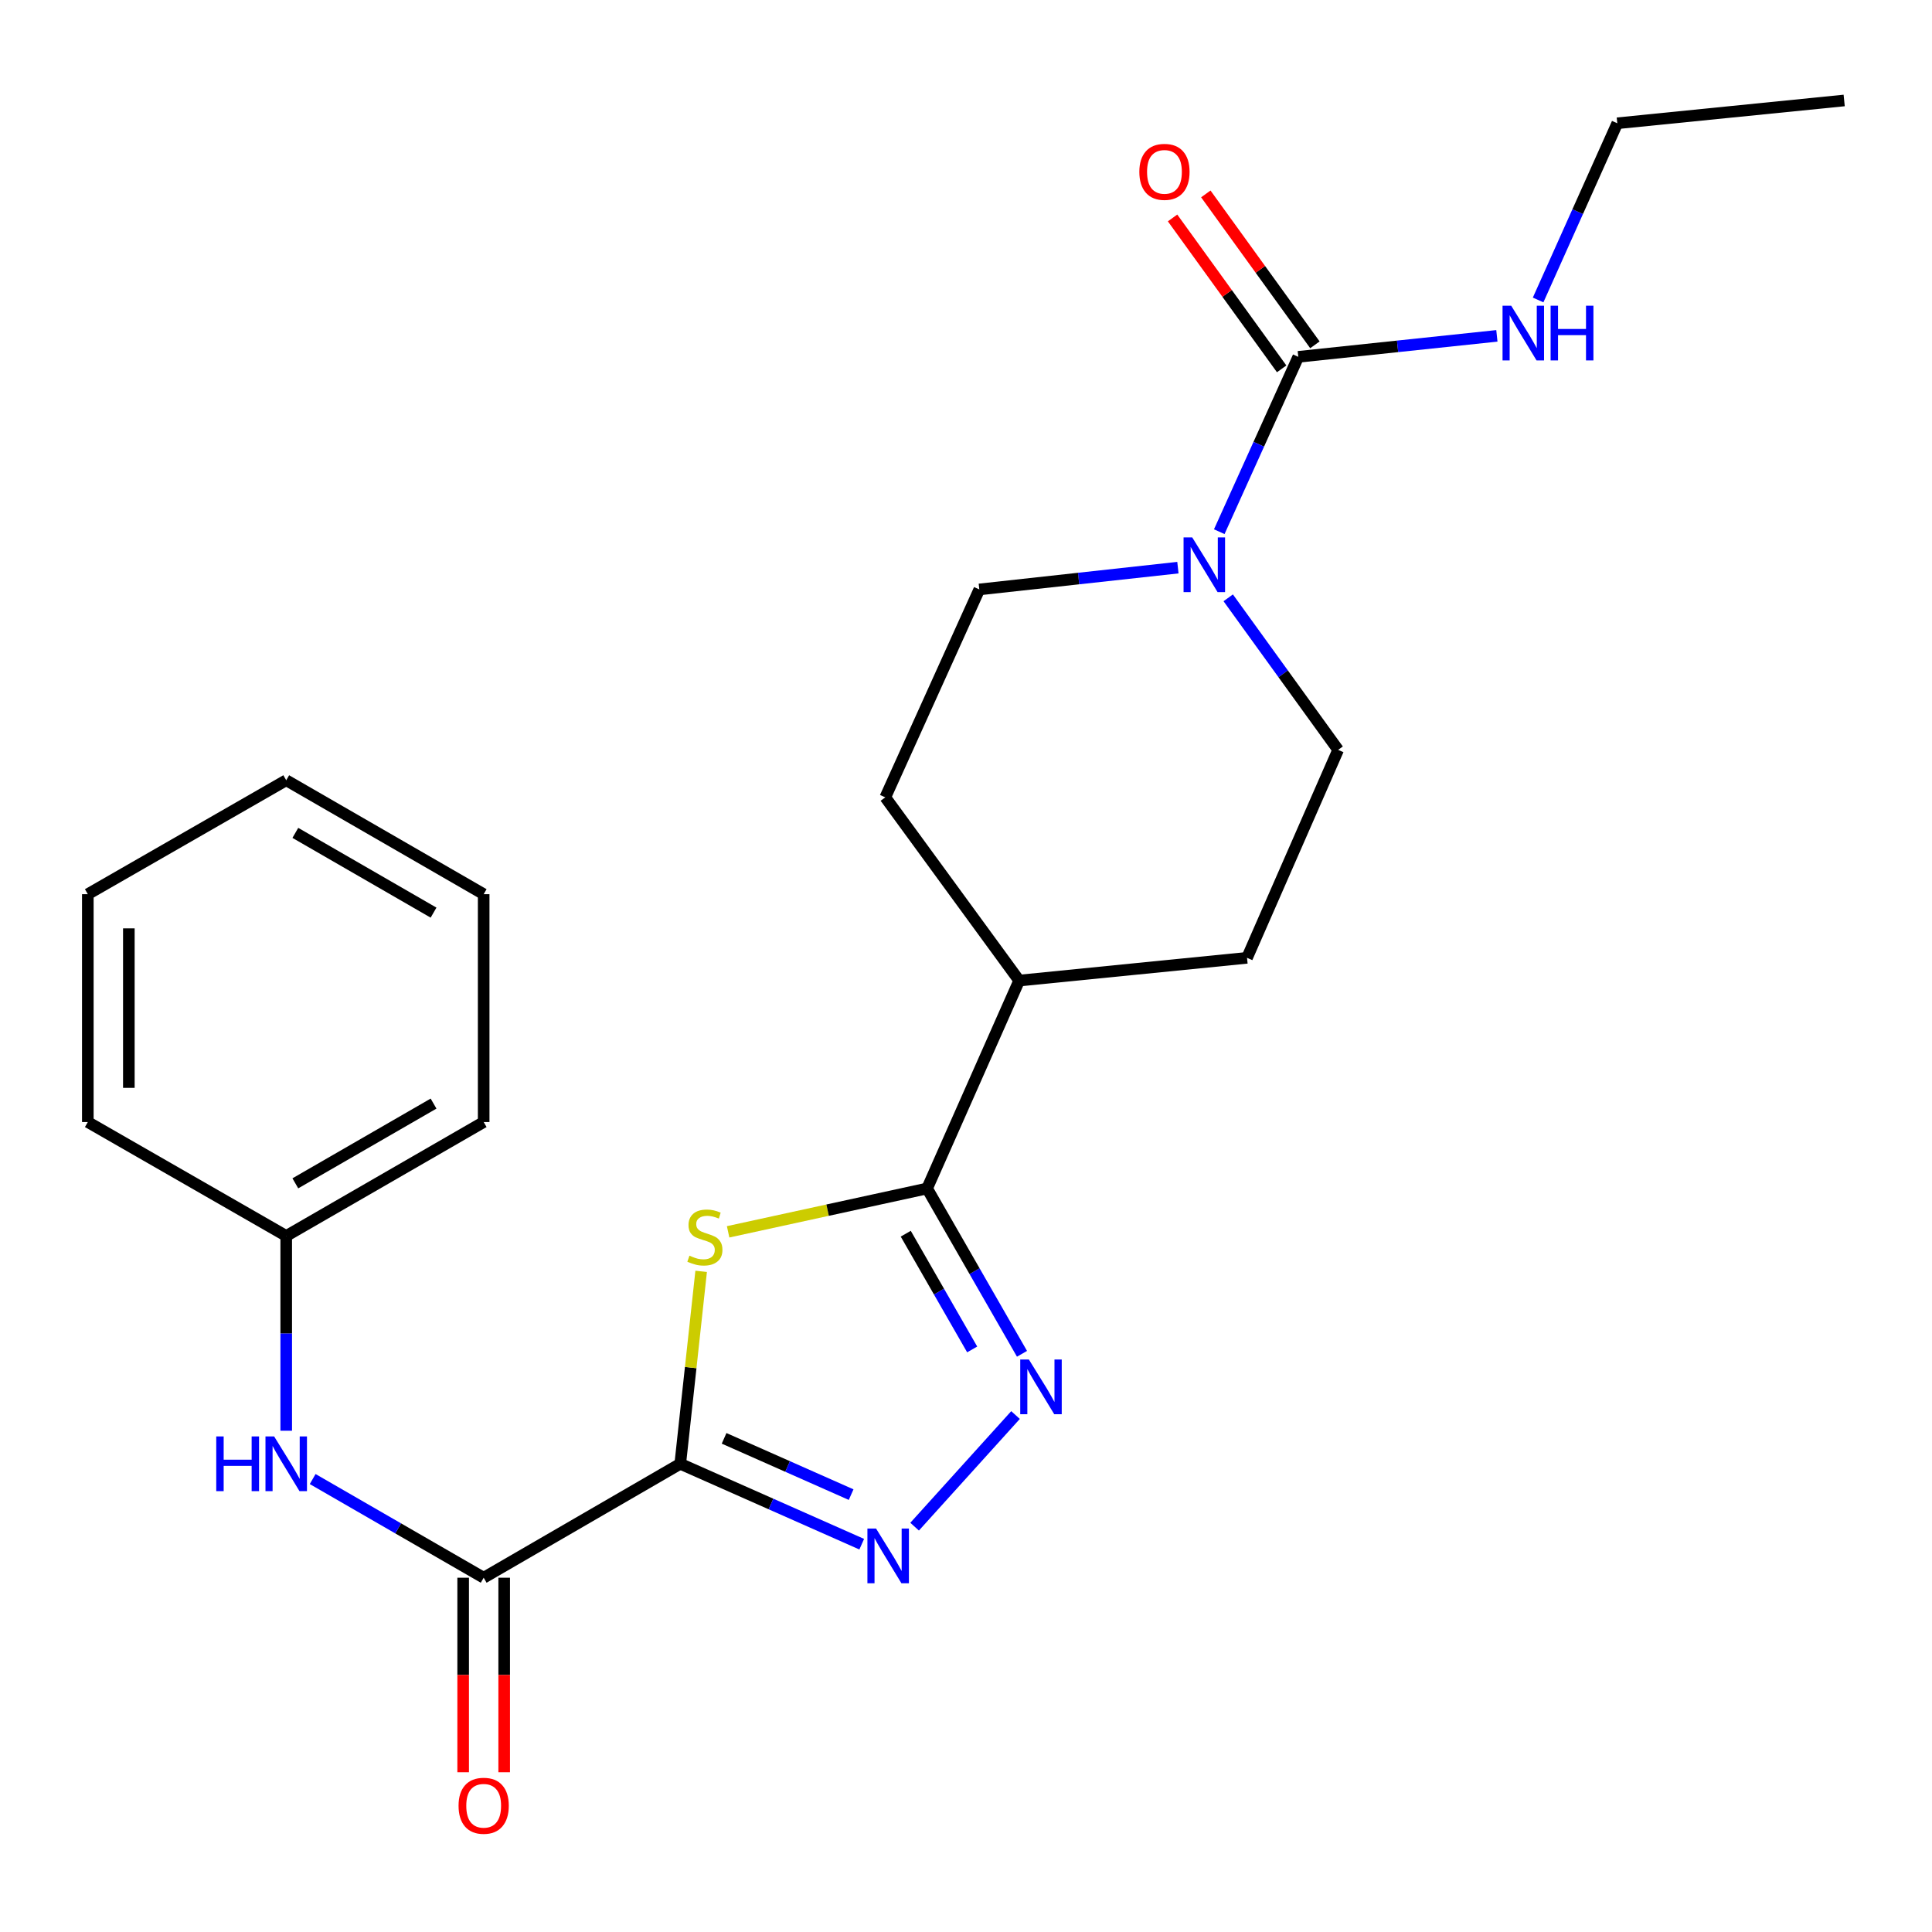 <?xml version='1.0' encoding='iso-8859-1'?>
<svg version='1.1' baseProfile='full'
              xmlns='http://www.w3.org/2000/svg'
                      xmlns:rdkit='http://www.rdkit.org/xml'
                      xmlns:xlink='http://www.w3.org/1999/xlink'
                  xml:space='preserve'
width='1000px' height='1000px' viewBox='0 0 1000 1000'>
<!-- END OF HEADER -->
<rect style='opacity:1.0;fill:#FFFFFF;stroke:none' width='1000' height='1000' x='0' y='0'> </rect>
<path class='bond-0' d='M 352.099,757.654 L 357.507,707.85' style='fill:none;fill-rule:evenodd;stroke:#000000;stroke-width:6px;stroke-linecap:butt;stroke-linejoin:miter;stroke-opacity:1' />
<path class='bond-0' d='M 357.507,707.85 L 362.915,658.046' style='fill:none;fill-rule:evenodd;stroke:#CCCC00;stroke-width:6px;stroke-linecap:butt;stroke-linejoin:miter;stroke-opacity:1' />
<path class='bond-1' d='M 352.099,757.654 L 399.064,778.465' style='fill:none;fill-rule:evenodd;stroke:#000000;stroke-width:6px;stroke-linecap:butt;stroke-linejoin:miter;stroke-opacity:1' />
<path class='bond-1' d='M 399.064,778.465 L 446.03,799.275' style='fill:none;fill-rule:evenodd;stroke:#0000FF;stroke-width:6px;stroke-linecap:butt;stroke-linejoin:miter;stroke-opacity:1' />
<path class='bond-1' d='M 374.791,744.483 L 407.667,759.05' style='fill:none;fill-rule:evenodd;stroke:#000000;stroke-width:6px;stroke-linecap:butt;stroke-linejoin:miter;stroke-opacity:1' />
<path class='bond-1' d='M 407.667,759.05 L 440.543,773.618' style='fill:none;fill-rule:evenodd;stroke:#0000FF;stroke-width:6px;stroke-linecap:butt;stroke-linejoin:miter;stroke-opacity:1' />
<path class='bond-4' d='M 352.099,757.654 L 250.348,816.628' style='fill:none;fill-rule:evenodd;stroke:#000000;stroke-width:6px;stroke-linecap:butt;stroke-linejoin:miter;stroke-opacity:1' />
<path class='bond-3' d='M 376.874,637.594 L 428.368,626.375' style='fill:none;fill-rule:evenodd;stroke:#CCCC00;stroke-width:6px;stroke-linecap:butt;stroke-linejoin:miter;stroke-opacity:1' />
<path class='bond-3' d='M 428.368,626.375 L 479.862,615.156' style='fill:none;fill-rule:evenodd;stroke:#000000;stroke-width:6px;stroke-linecap:butt;stroke-linejoin:miter;stroke-opacity:1' />
<path class='bond-2' d='M 473.401,790.198 L 525.634,732.426' style='fill:none;fill-rule:evenodd;stroke:#0000FF;stroke-width:6px;stroke-linecap:butt;stroke-linejoin:miter;stroke-opacity:1' />
<path class='bond-24' d='M 528.985,700.73 L 504.424,657.943' style='fill:none;fill-rule:evenodd;stroke:#0000FF;stroke-width:6px;stroke-linecap:butt;stroke-linejoin:miter;stroke-opacity:1' />
<path class='bond-24' d='M 504.424,657.943 L 479.862,615.156' style='fill:none;fill-rule:evenodd;stroke:#000000;stroke-width:6px;stroke-linecap:butt;stroke-linejoin:miter;stroke-opacity:1' />
<path class='bond-24' d='M 503.2,698.466 L 486.007,668.515' style='fill:none;fill-rule:evenodd;stroke:#0000FF;stroke-width:6px;stroke-linecap:butt;stroke-linejoin:miter;stroke-opacity:1' />
<path class='bond-24' d='M 486.007,668.515 L 468.814,638.564' style='fill:none;fill-rule:evenodd;stroke:#000000;stroke-width:6px;stroke-linecap:butt;stroke-linejoin:miter;stroke-opacity:1' />
<path class='bond-8' d='M 479.862,615.156 L 527.523,507.542' style='fill:none;fill-rule:evenodd;stroke:#000000;stroke-width:6px;stroke-linecap:butt;stroke-linejoin:miter;stroke-opacity:1' />
<path class='bond-7' d='M 250.348,816.628 L 206.093,791.091' style='fill:none;fill-rule:evenodd;stroke:#000000;stroke-width:6px;stroke-linecap:butt;stroke-linejoin:miter;stroke-opacity:1' />
<path class='bond-7' d='M 206.093,791.091 L 161.839,765.554' style='fill:none;fill-rule:evenodd;stroke:#0000FF;stroke-width:6px;stroke-linecap:butt;stroke-linejoin:miter;stroke-opacity:1' />
<path class='bond-12' d='M 239.731,816.628 L 239.731,866.968' style='fill:none;fill-rule:evenodd;stroke:#000000;stroke-width:6px;stroke-linecap:butt;stroke-linejoin:miter;stroke-opacity:1' />
<path class='bond-12' d='M 239.731,866.968 L 239.731,917.308' style='fill:none;fill-rule:evenodd;stroke:#FF0000;stroke-width:6px;stroke-linecap:butt;stroke-linejoin:miter;stroke-opacity:1' />
<path class='bond-12' d='M 260.965,816.628 L 260.965,866.968' style='fill:none;fill-rule:evenodd;stroke:#000000;stroke-width:6px;stroke-linecap:butt;stroke-linejoin:miter;stroke-opacity:1' />
<path class='bond-12' d='M 260.965,866.968 L 260.965,917.308' style='fill:none;fill-rule:evenodd;stroke:#FF0000;stroke-width:6px;stroke-linecap:butt;stroke-linejoin:miter;stroke-opacity:1' />
<path class='bond-5' d='M 671.991,184.7 L 651.539,229.951' style='fill:none;fill-rule:evenodd;stroke:#000000;stroke-width:6px;stroke-linecap:butt;stroke-linejoin:miter;stroke-opacity:1' />
<path class='bond-5' d='M 651.539,229.951 L 631.086,275.202' style='fill:none;fill-rule:evenodd;stroke:#0000FF;stroke-width:6px;stroke-linecap:butt;stroke-linejoin:miter;stroke-opacity:1' />
<path class='bond-11' d='M 680.596,178.48 L 652.363,139.424' style='fill:none;fill-rule:evenodd;stroke:#000000;stroke-width:6px;stroke-linecap:butt;stroke-linejoin:miter;stroke-opacity:1' />
<path class='bond-11' d='M 652.363,139.424 L 624.129,100.368' style='fill:none;fill-rule:evenodd;stroke:#FF0000;stroke-width:6px;stroke-linecap:butt;stroke-linejoin:miter;stroke-opacity:1' />
<path class='bond-11' d='M 663.386,190.92 L 635.153,151.864' style='fill:none;fill-rule:evenodd;stroke:#000000;stroke-width:6px;stroke-linecap:butt;stroke-linejoin:miter;stroke-opacity:1' />
<path class='bond-11' d='M 635.153,151.864 L 606.92,112.808' style='fill:none;fill-rule:evenodd;stroke:#FF0000;stroke-width:6px;stroke-linecap:butt;stroke-linejoin:miter;stroke-opacity:1' />
<path class='bond-13' d='M 671.991,184.7 L 723.388,179.27' style='fill:none;fill-rule:evenodd;stroke:#000000;stroke-width:6px;stroke-linecap:butt;stroke-linejoin:miter;stroke-opacity:1' />
<path class='bond-13' d='M 723.388,179.27 L 774.785,173.84' style='fill:none;fill-rule:evenodd;stroke:#0000FF;stroke-width:6px;stroke-linecap:butt;stroke-linejoin:miter;stroke-opacity:1' />
<path class='bond-6' d='M 635.726,309.43 L 664.175,348.78' style='fill:none;fill-rule:evenodd;stroke:#0000FF;stroke-width:6px;stroke-linecap:butt;stroke-linejoin:miter;stroke-opacity:1' />
<path class='bond-6' d='M 664.175,348.78 L 692.624,388.131' style='fill:none;fill-rule:evenodd;stroke:#000000;stroke-width:6px;stroke-linecap:butt;stroke-linejoin:miter;stroke-opacity:1' />
<path class='bond-25' d='M 609.682,293.814 L 558.286,299.452' style='fill:none;fill-rule:evenodd;stroke:#0000FF;stroke-width:6px;stroke-linecap:butt;stroke-linejoin:miter;stroke-opacity:1' />
<path class='bond-25' d='M 558.286,299.452 L 506.89,305.09' style='fill:none;fill-rule:evenodd;stroke:#000000;stroke-width:6px;stroke-linecap:butt;stroke-linejoin:miter;stroke-opacity:1' />
<path class='bond-16' d='M 148.149,740.546 L 148.149,690.138' style='fill:none;fill-rule:evenodd;stroke:#0000FF;stroke-width:6px;stroke-linecap:butt;stroke-linejoin:miter;stroke-opacity:1' />
<path class='bond-16' d='M 148.149,690.138 L 148.149,639.729' style='fill:none;fill-rule:evenodd;stroke:#000000;stroke-width:6px;stroke-linecap:butt;stroke-linejoin:miter;stroke-opacity:1' />
<path class='bond-14' d='M 527.523,507.542 L 458.226,412.704' style='fill:none;fill-rule:evenodd;stroke:#000000;stroke-width:6px;stroke-linecap:butt;stroke-linejoin:miter;stroke-opacity:1' />
<path class='bond-15' d='M 527.523,507.542 L 645.459,495.768' style='fill:none;fill-rule:evenodd;stroke:#000000;stroke-width:6px;stroke-linecap:butt;stroke-linejoin:miter;stroke-opacity:1' />
<path class='bond-9' d='M 692.624,388.131 L 645.459,495.768' style='fill:none;fill-rule:evenodd;stroke:#000000;stroke-width:6px;stroke-linecap:butt;stroke-linejoin:miter;stroke-opacity:1' />
<path class='bond-10' d='M 506.89,305.09 L 458.226,412.704' style='fill:none;fill-rule:evenodd;stroke:#000000;stroke-width:6px;stroke-linecap:butt;stroke-linejoin:miter;stroke-opacity:1' />
<path class='bond-17' d='M 796.13,155.261 L 816.617,109.532' style='fill:none;fill-rule:evenodd;stroke:#0000FF;stroke-width:6px;stroke-linecap:butt;stroke-linejoin:miter;stroke-opacity:1' />
<path class='bond-17' d='M 816.617,109.532 L 837.104,63.803' style='fill:none;fill-rule:evenodd;stroke:#000000;stroke-width:6px;stroke-linecap:butt;stroke-linejoin:miter;stroke-opacity:1' />
<path class='bond-18' d='M 148.149,639.729 L 250.348,580.767' style='fill:none;fill-rule:evenodd;stroke:#000000;stroke-width:6px;stroke-linecap:butt;stroke-linejoin:miter;stroke-opacity:1' />
<path class='bond-18' d='M 152.867,612.492 L 224.406,571.218' style='fill:none;fill-rule:evenodd;stroke:#000000;stroke-width:6px;stroke-linecap:butt;stroke-linejoin:miter;stroke-opacity:1' />
<path class='bond-19' d='M 148.149,639.729 L 45.455,580.767' style='fill:none;fill-rule:evenodd;stroke:#000000;stroke-width:6px;stroke-linecap:butt;stroke-linejoin:miter;stroke-opacity:1' />
<path class='bond-20' d='M 837.104,63.803 L 954.545,52.005' style='fill:none;fill-rule:evenodd;stroke:#000000;stroke-width:6px;stroke-linecap:butt;stroke-linejoin:miter;stroke-opacity:1' />
<path class='bond-21' d='M 250.348,580.767 L 250.348,462.831' style='fill:none;fill-rule:evenodd;stroke:#000000;stroke-width:6px;stroke-linecap:butt;stroke-linejoin:miter;stroke-opacity:1' />
<path class='bond-22' d='M 45.455,580.767 L 45.455,462.831' style='fill:none;fill-rule:evenodd;stroke:#000000;stroke-width:6px;stroke-linecap:butt;stroke-linejoin:miter;stroke-opacity:1' />
<path class='bond-22' d='M 66.689,563.077 L 66.689,480.521' style='fill:none;fill-rule:evenodd;stroke:#000000;stroke-width:6px;stroke-linecap:butt;stroke-linejoin:miter;stroke-opacity:1' />
<path class='bond-26' d='M 250.348,462.831 L 148.149,403.856' style='fill:none;fill-rule:evenodd;stroke:#000000;stroke-width:6px;stroke-linecap:butt;stroke-linejoin:miter;stroke-opacity:1' />
<path class='bond-26' d='M 224.405,472.377 L 152.866,431.095' style='fill:none;fill-rule:evenodd;stroke:#000000;stroke-width:6px;stroke-linecap:butt;stroke-linejoin:miter;stroke-opacity:1' />
<path class='bond-23' d='M 45.455,462.831 L 148.149,403.856' style='fill:none;fill-rule:evenodd;stroke:#000000;stroke-width:6px;stroke-linecap:butt;stroke-linejoin:miter;stroke-opacity:1' />
<path  class='atom-1' d='M 356.851 649.933
Q 357.171 650.053, 358.491 650.613
Q 359.811 651.173, 361.251 651.533
Q 362.731 651.853, 364.171 651.853
Q 366.851 651.853, 368.411 650.573
Q 369.971 649.253, 369.971 646.973
Q 369.971 645.413, 369.171 644.453
Q 368.411 643.493, 367.211 642.973
Q 366.011 642.453, 364.011 641.853
Q 361.491 641.093, 359.971 640.373
Q 358.491 639.653, 357.411 638.133
Q 356.371 636.613, 356.371 634.053
Q 356.371 630.493, 358.771 628.293
Q 361.211 626.093, 366.011 626.093
Q 369.291 626.093, 373.011 627.653
L 372.091 630.733
Q 368.691 629.333, 366.131 629.333
Q 363.371 629.333, 361.851 630.493
Q 360.331 631.613, 360.371 633.573
Q 360.371 635.093, 361.131 636.013
Q 361.931 636.933, 363.051 637.453
Q 364.211 637.973, 366.131 638.573
Q 368.691 639.373, 370.211 640.173
Q 371.731 640.973, 372.811 642.613
Q 373.931 644.213, 373.931 646.973
Q 373.931 650.893, 371.291 653.013
Q 368.691 655.093, 364.331 655.093
Q 361.811 655.093, 359.891 654.533
Q 358.011 654.013, 355.771 653.093
L 356.851 649.933
' fill='#CCCC00'/>
<path  class='atom-2' d='M 453.453 791.178
L 462.733 806.178
Q 463.653 807.658, 465.133 810.338
Q 466.613 813.018, 466.693 813.178
L 466.693 791.178
L 470.453 791.178
L 470.453 819.498
L 466.573 819.498
L 456.613 803.098
Q 455.453 801.178, 454.213 798.978
Q 453.013 796.778, 452.653 796.098
L 452.653 819.498
L 448.973 819.498
L 448.973 791.178
L 453.453 791.178
' fill='#0000FF'/>
<path  class='atom-3' d='M 532.553 703.69
L 541.833 718.69
Q 542.753 720.17, 544.233 722.85
Q 545.713 725.53, 545.793 725.69
L 545.793 703.69
L 549.553 703.69
L 549.553 732.01
L 545.673 732.01
L 535.713 715.61
Q 534.553 713.69, 533.313 711.49
Q 532.113 709.29, 531.753 708.61
L 531.753 732.01
L 528.073 732.01
L 528.073 703.69
L 532.553 703.69
' fill='#0000FF'/>
<path  class='atom-7' d='M 617.091 278.154
L 626.371 293.154
Q 627.291 294.634, 628.771 297.314
Q 630.251 299.994, 630.331 300.154
L 630.331 278.154
L 634.091 278.154
L 634.091 306.474
L 630.211 306.474
L 620.251 290.074
Q 619.091 288.154, 617.851 285.954
Q 616.651 283.754, 616.291 283.074
L 616.291 306.474
L 612.611 306.474
L 612.611 278.154
L 617.091 278.154
' fill='#0000FF'/>
<path  class='atom-8' d='M 111.929 743.494
L 115.769 743.494
L 115.769 755.534
L 130.249 755.534
L 130.249 743.494
L 134.089 743.494
L 134.089 771.814
L 130.249 771.814
L 130.249 758.734
L 115.769 758.734
L 115.769 771.814
L 111.929 771.814
L 111.929 743.494
' fill='#0000FF'/>
<path  class='atom-8' d='M 141.889 743.494
L 151.169 758.494
Q 152.089 759.974, 153.569 762.654
Q 155.049 765.334, 155.129 765.494
L 155.129 743.494
L 158.889 743.494
L 158.889 771.814
L 155.009 771.814
L 145.049 755.414
Q 143.889 753.494, 142.649 751.294
Q 141.449 749.094, 141.089 748.414
L 141.089 771.814
L 137.409 771.814
L 137.409 743.494
L 141.889 743.494
' fill='#0000FF'/>
<path  class='atom-12' d='M 589.718 88.952
Q 589.718 82.152, 593.078 78.352
Q 596.438 74.552, 602.718 74.552
Q 608.998 74.552, 612.358 78.352
Q 615.718 82.152, 615.718 88.952
Q 615.718 95.832, 612.318 99.752
Q 608.918 103.632, 602.718 103.632
Q 596.478 103.632, 593.078 99.752
Q 589.718 95.872, 589.718 88.952
M 602.718 100.432
Q 607.038 100.432, 609.358 97.552
Q 611.718 94.632, 611.718 88.952
Q 611.718 83.392, 609.358 80.592
Q 607.038 77.752, 602.718 77.752
Q 598.398 77.752, 596.038 80.552
Q 593.718 83.352, 593.718 88.952
Q 593.718 94.672, 596.038 97.552
Q 598.398 100.432, 602.718 100.432
' fill='#FF0000'/>
<path  class='atom-13' d='M 237.348 934.656
Q 237.348 927.856, 240.708 924.056
Q 244.068 920.256, 250.348 920.256
Q 256.628 920.256, 259.988 924.056
Q 263.348 927.856, 263.348 934.656
Q 263.348 941.536, 259.948 945.456
Q 256.548 949.336, 250.348 949.336
Q 244.108 949.336, 240.708 945.456
Q 237.348 941.576, 237.348 934.656
M 250.348 946.136
Q 254.668 946.136, 256.988 943.256
Q 259.348 940.336, 259.348 934.656
Q 259.348 929.096, 256.988 926.296
Q 254.668 923.456, 250.348 923.456
Q 246.028 923.456, 243.668 926.256
Q 241.348 929.056, 241.348 934.656
Q 241.348 940.376, 243.668 943.256
Q 246.028 946.136, 250.348 946.136
' fill='#FF0000'/>
<path  class='atom-14' d='M 782.193 158.236
L 791.473 173.236
Q 792.393 174.716, 793.873 177.396
Q 795.353 180.076, 795.433 180.236
L 795.433 158.236
L 799.193 158.236
L 799.193 186.556
L 795.313 186.556
L 785.353 170.156
Q 784.193 168.236, 782.953 166.036
Q 781.753 163.836, 781.393 163.156
L 781.393 186.556
L 777.713 186.556
L 777.713 158.236
L 782.193 158.236
' fill='#0000FF'/>
<path  class='atom-14' d='M 802.593 158.236
L 806.433 158.236
L 806.433 170.276
L 820.913 170.276
L 820.913 158.236
L 824.753 158.236
L 824.753 186.556
L 820.913 186.556
L 820.913 173.476
L 806.433 173.476
L 806.433 186.556
L 802.593 186.556
L 802.593 158.236
' fill='#0000FF'/>
</svg>
